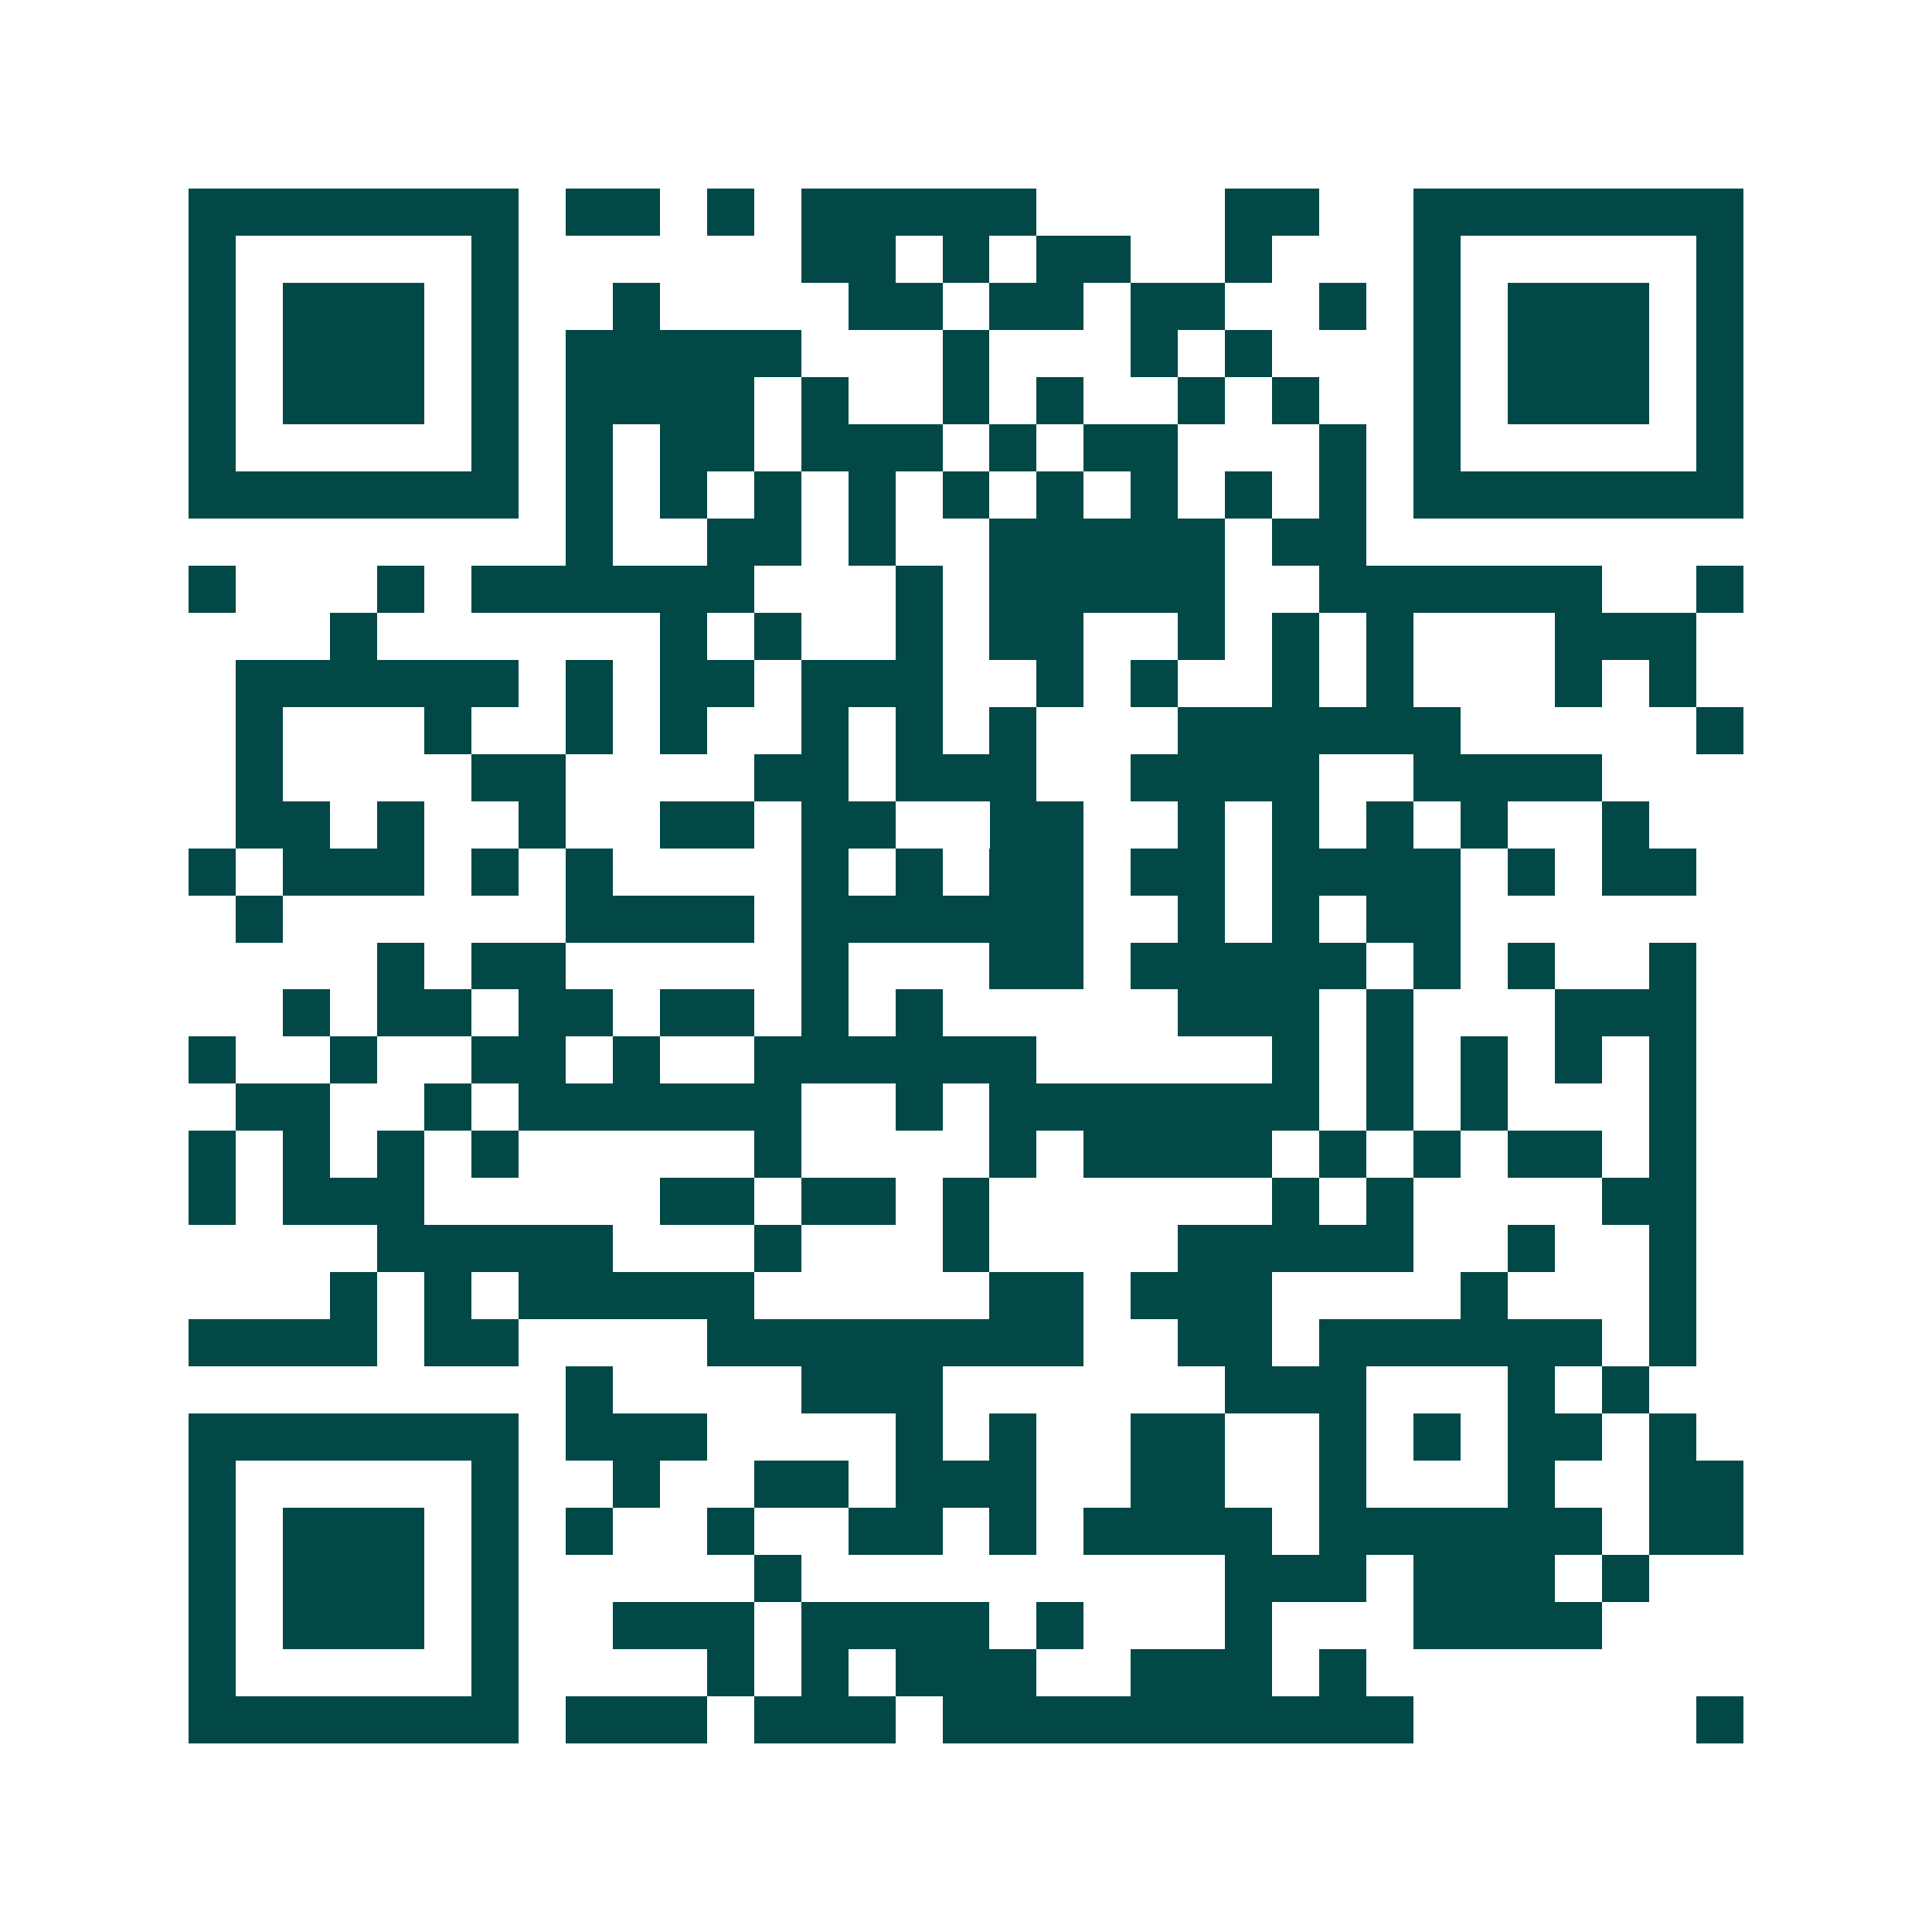 <svg xmlns="http://www.w3.org/2000/svg" width="200" height="200" viewBox="0 0 41 41" shape-rendering="crispEdges"><path fill="#ffffff" d="M0 0h41v41H0z"/><path stroke="#014847" d="M4 4.5h7m1 0h2m1 0h1m1 0h5m4 0h2m2 0h7M4 5.5h1m5 0h1m6 0h2m1 0h1m1 0h2m2 0h1m3 0h1m5 0h1M4 6.5h1m1 0h3m1 0h1m2 0h1m4 0h2m1 0h2m1 0h2m2 0h1m1 0h1m1 0h3m1 0h1M4 7.5h1m1 0h3m1 0h1m1 0h5m3 0h1m3 0h1m1 0h1m3 0h1m1 0h3m1 0h1M4 8.5h1m1 0h3m1 0h1m1 0h4m1 0h1m2 0h1m1 0h1m2 0h1m1 0h1m2 0h1m1 0h3m1 0h1M4 9.5h1m5 0h1m1 0h1m1 0h2m1 0h3m1 0h1m1 0h2m3 0h1m1 0h1m5 0h1M4 10.5h7m1 0h1m1 0h1m1 0h1m1 0h1m1 0h1m1 0h1m1 0h1m1 0h1m1 0h1m1 0h7M12 11.5h1m2 0h2m1 0h1m2 0h5m1 0h2M4 12.5h1m3 0h1m1 0h6m3 0h1m1 0h5m2 0h6m2 0h1M7 13.5h1m6 0h1m1 0h1m2 0h1m1 0h2m2 0h1m1 0h1m1 0h1m3 0h3M5 14.5h6m1 0h1m1 0h2m1 0h3m2 0h1m1 0h1m2 0h1m1 0h1m3 0h1m1 0h1M5 15.5h1m3 0h1m2 0h1m1 0h1m2 0h1m1 0h1m1 0h1m3 0h6m5 0h1M5 16.5h1m4 0h2m4 0h2m1 0h3m2 0h4m2 0h4M5 17.5h2m1 0h1m2 0h1m2 0h2m1 0h2m2 0h2m2 0h1m1 0h1m1 0h1m1 0h1m2 0h1M4 18.5h1m1 0h3m1 0h1m1 0h1m4 0h1m1 0h1m1 0h2m1 0h2m1 0h4m1 0h1m1 0h2M5 19.5h1m6 0h4m1 0h6m2 0h1m1 0h1m1 0h2M8 20.5h1m1 0h2m5 0h1m3 0h2m1 0h5m1 0h1m1 0h1m2 0h1M6 21.5h1m1 0h2m1 0h2m1 0h2m1 0h1m1 0h1m5 0h3m1 0h1m3 0h3M4 22.5h1m2 0h1m2 0h2m1 0h1m2 0h6m5 0h1m1 0h1m1 0h1m1 0h1m1 0h1M5 23.5h2m2 0h1m1 0h6m2 0h1m1 0h7m1 0h1m1 0h1m3 0h1M4 24.5h1m1 0h1m1 0h1m1 0h1m5 0h1m4 0h1m1 0h4m1 0h1m1 0h1m1 0h2m1 0h1M4 25.5h1m1 0h3m5 0h2m1 0h2m1 0h1m6 0h1m1 0h1m4 0h2M8 26.5h5m3 0h1m3 0h1m4 0h5m2 0h1m2 0h1M7 27.5h1m1 0h1m1 0h5m5 0h2m1 0h3m4 0h1m3 0h1M4 28.5h4m1 0h2m4 0h8m2 0h2m1 0h6m1 0h1M12 29.5h1m4 0h3m6 0h3m3 0h1m1 0h1M4 30.5h7m1 0h3m4 0h1m1 0h1m2 0h2m2 0h1m1 0h1m1 0h2m1 0h1M4 31.5h1m5 0h1m2 0h1m2 0h2m1 0h3m2 0h2m2 0h1m3 0h1m2 0h2M4 32.5h1m1 0h3m1 0h1m1 0h1m2 0h1m2 0h2m1 0h1m1 0h4m1 0h6m1 0h2M4 33.5h1m1 0h3m1 0h1m5 0h1m9 0h3m1 0h3m1 0h1M4 34.5h1m1 0h3m1 0h1m2 0h3m1 0h4m1 0h1m3 0h1m3 0h4M4 35.5h1m5 0h1m4 0h1m1 0h1m1 0h3m2 0h3m1 0h1M4 36.5h7m1 0h3m1 0h3m1 0h10m6 0h1"/></svg>
